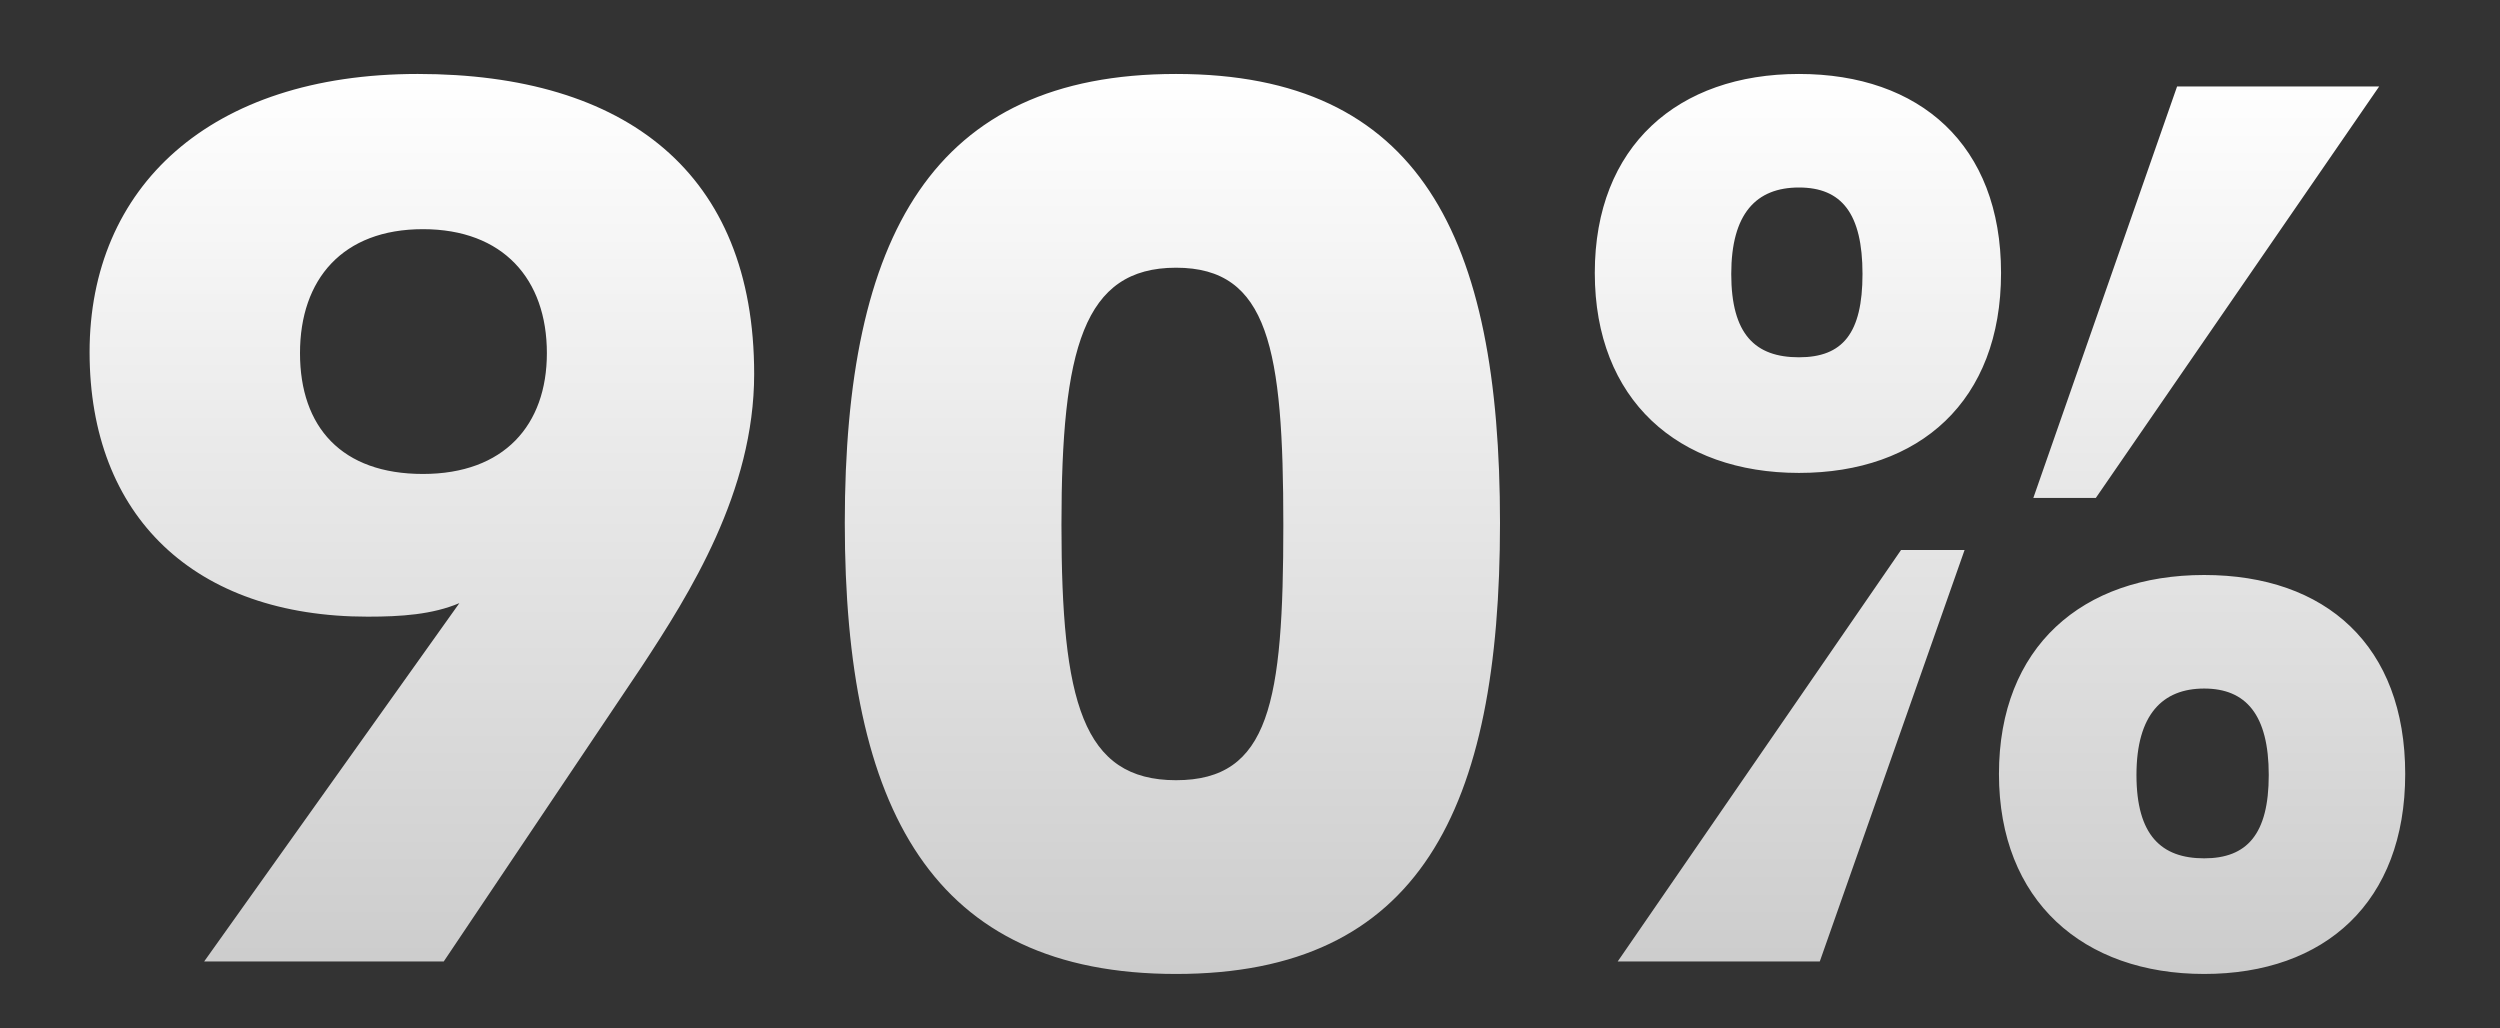 <?xml version="1.0" encoding="UTF-8"?>
<svg id="Layer_1" data-name="Layer 1" xmlns="http://www.w3.org/2000/svg" xmlns:xlink="http://www.w3.org/1999/xlink" viewBox="0 0 24 9.87">
  <rect x="0" y="0" width="24" height="9.87" fill="#333333" stroke="none"/>
  <defs>
    <style>
      .cls-1 {
        fill: url(#linear-gradient);
      }
    </style>
    <linearGradient id="linear-gradient" x1="11.97" y1=".71" x2="11.97" y2="9.35" gradientUnits="userSpaceOnUse">
      <stop offset="0" stop-color="#fff"/>
      <stop offset="1" stop-color="#ccc"/>
    </linearGradient>
  </defs>
  <path class="cls-1" d="M7.24,3.59c0,1.13-.62,2.11-1.08,2.81l-1.9,2.83H1.96l2.45-3.44c-.26.11-.56.13-.88.13-1.66,0-2.67-.96-2.67-2.54S2.01.71,4.01.71s3.23.95,3.23,2.88ZM5.25,3.39c0-.71-.42-1.19-1.19-1.19s-1.18.48-1.18,1.19.4,1.16,1.18,1.16,1.19-.47,1.19-1.16ZM8.11,5.02c0-2.75.84-4.31,3.18-4.31s3.11,1.56,3.11,4.31-.77,4.33-3.11,4.33-3.18-1.58-3.18-4.33ZM12.32,5.04c0-1.69-.14-2.47-1.03-2.47s-1.1.78-1.1,2.47.2,2.45,1.1,2.45,1.03-.75,1.03-2.45ZM15.31,2.62c0-1.22.8-1.91,1.96-1.91s1.94.68,1.94,1.91-.78,1.92-1.94,1.92-1.96-.7-1.96-1.92ZM15.53,9.23l2.72-3.95h.61l-1.39,3.95h-1.94ZM17.88,2.63c0-.58-.2-.83-.61-.83s-.65.25-.65.83.23.8.65.8.61-.23.61-.8ZM19.19,7.43c0-1.22.8-1.91,1.97-1.91s1.93.68,1.93,1.91-.77,1.92-1.93,1.92-1.97-.7-1.97-1.92ZM22.84.83l-2.72,3.95h-.6l1.38-3.95h1.94ZM21.78,7.44c0-.58-.22-.83-.62-.83s-.65.25-.65.83.24.8.65.8.62-.23.62-.8Z"/>
</svg>